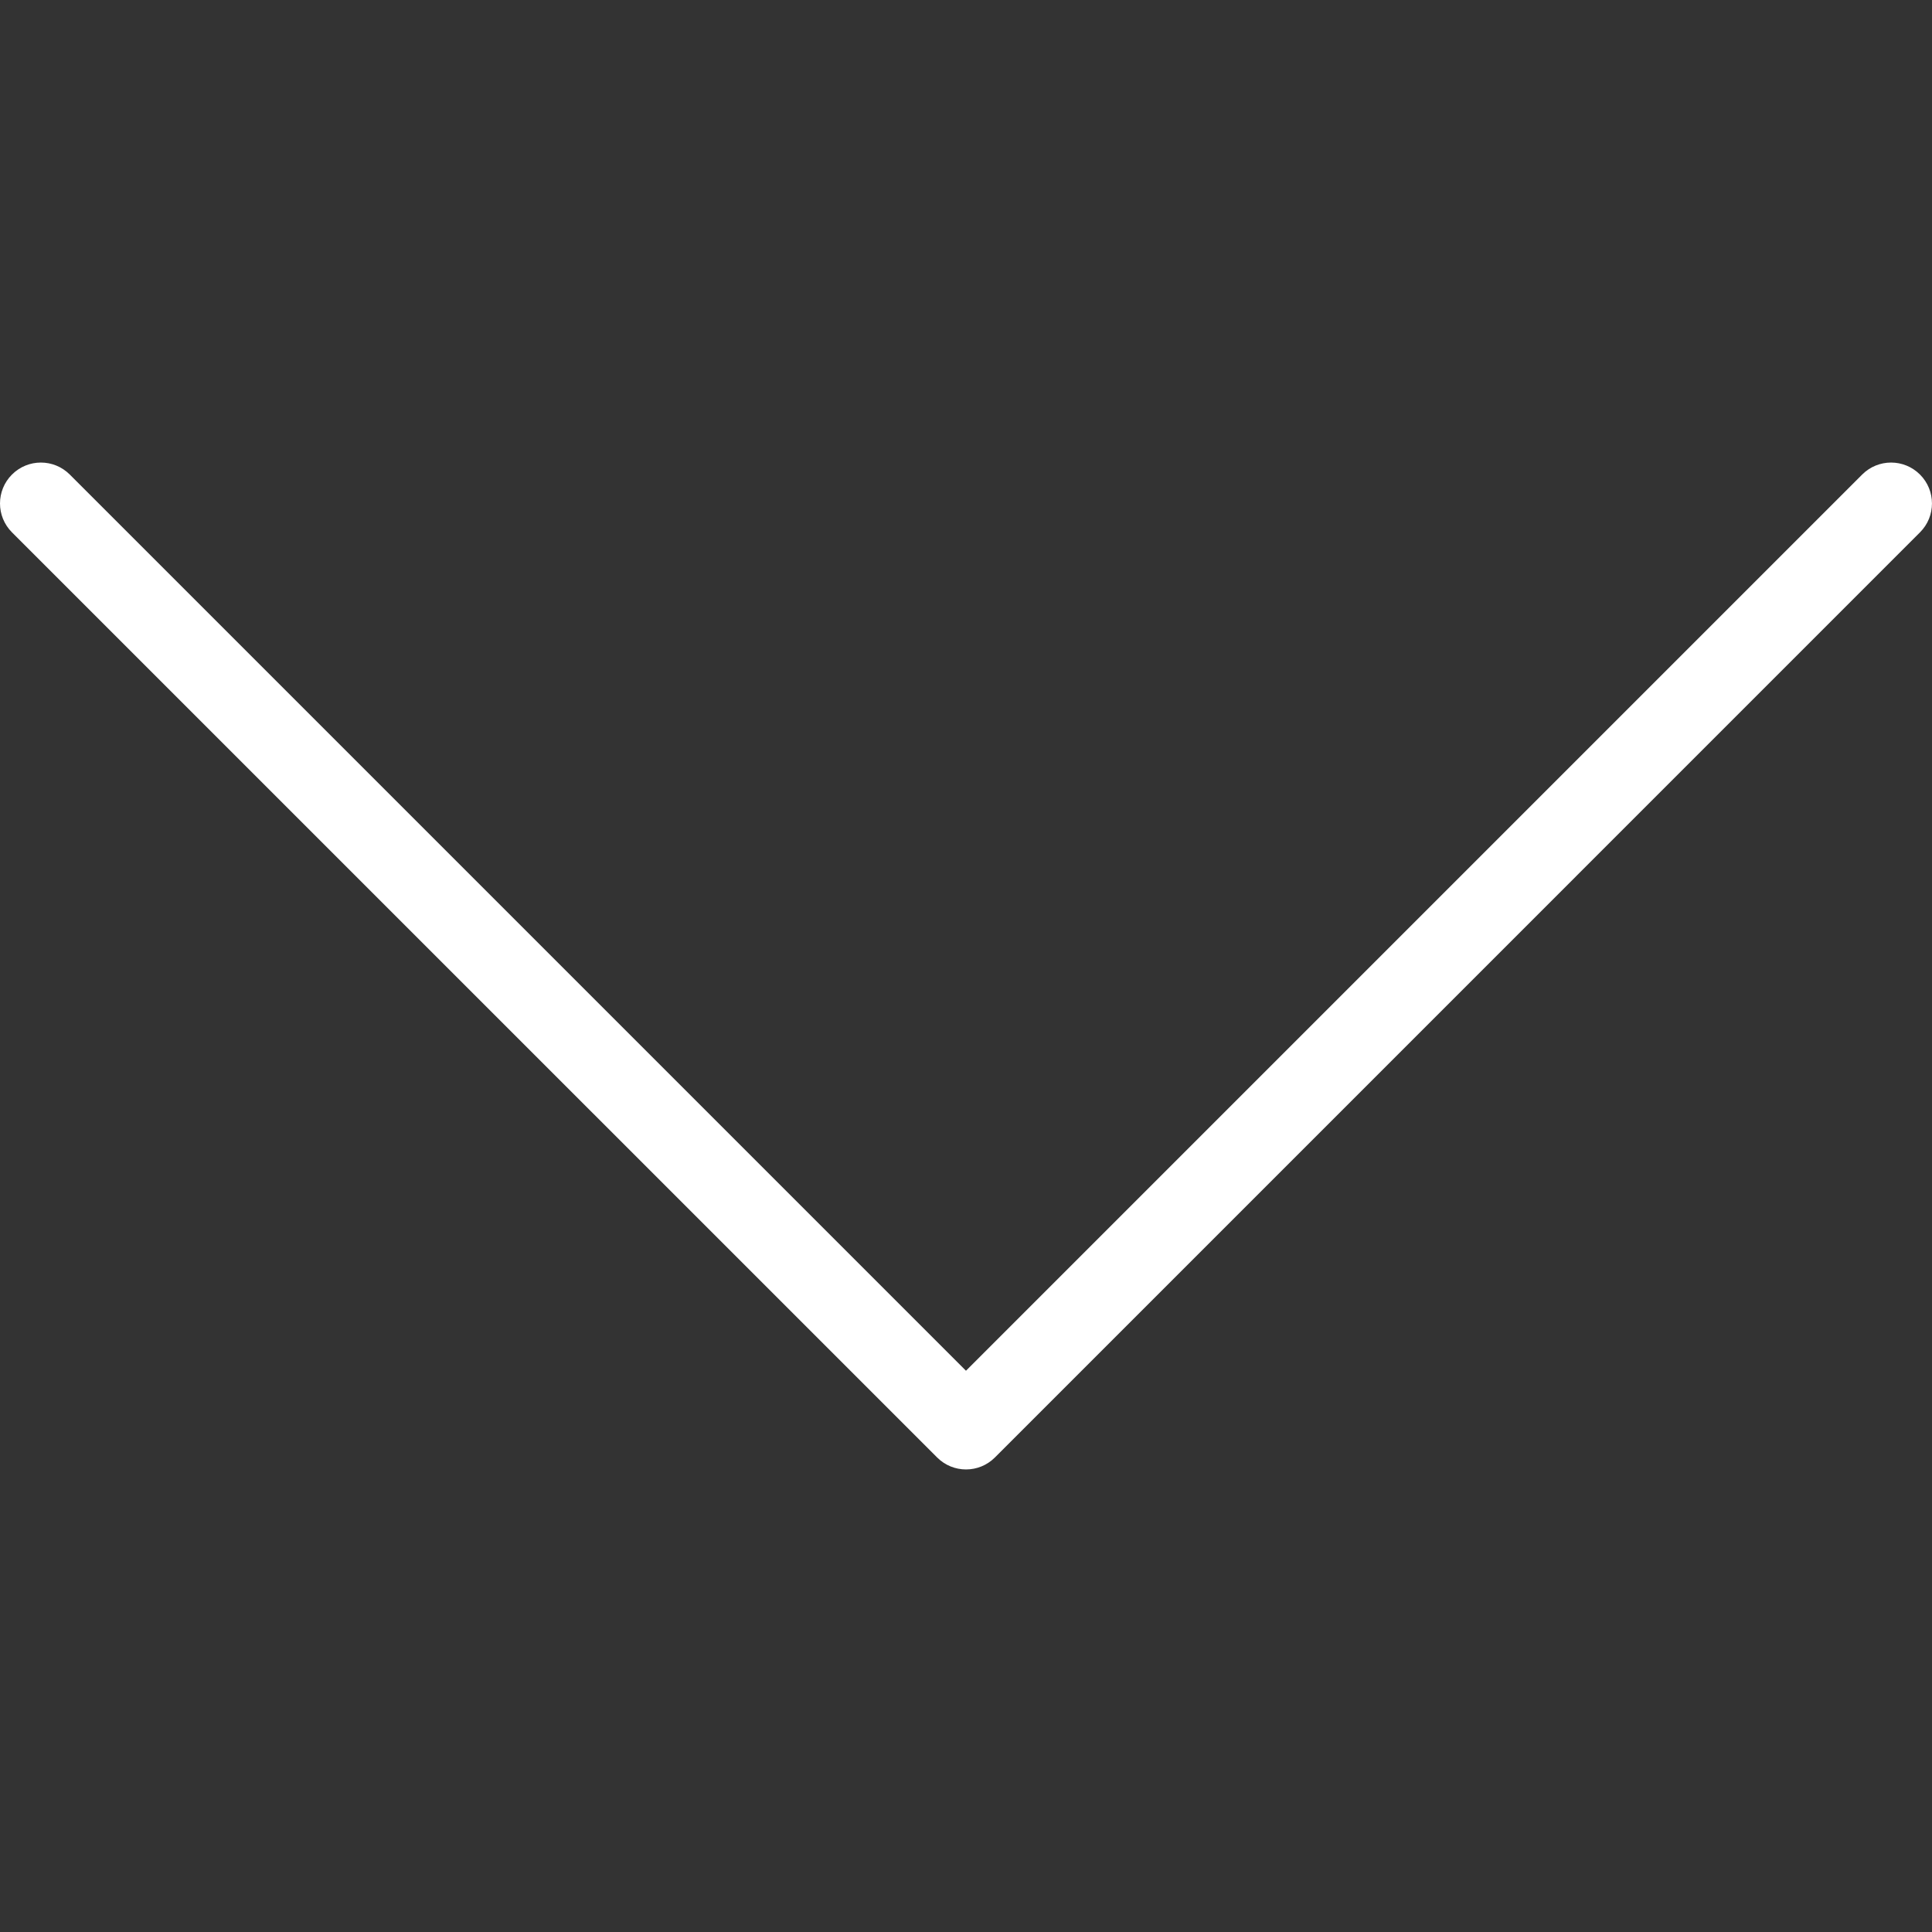 <?xml version="1.0" encoding="iso-8859-1"?>
<!-- Generator: Adobe Illustrator 21.1.0, SVG Export Plug-In . SVG Version: 6.00 Build 0)  -->
<svg version="1.1" id="Capa_1" xmlns="http://www.w3.org/2000/svg" xmlns:xlink="http://www.w3.org/1999/xlink" x="0px" y="0px"
	 viewBox="0 0 47.255 47.255" style="enable-background:new 0 0 47.255 47.255;" xml:space="preserve">
<rect x="0" y="0" width="47.255" height="47.255" fill="#333333" stroke="none"/>
<g>
	<path style="fill:#FFFFFF;" d="M0,12.314c0-0.256,0.098-0.512,0.293-0.707c0.391-0.391,1.023-0.391,1.414,0l21.92,21.92
		l21.92-21.92c0.391-0.391,1.023-0.391,1.414,0c0.391,0.391,0.391,1.023,0,1.414L24.335,35.648c-0.391,0.391-1.023,0.391-1.414,0
		L0.293,13.021C0.098,12.825,0,12.57,0,12.314z"/>
</g>
</svg>
